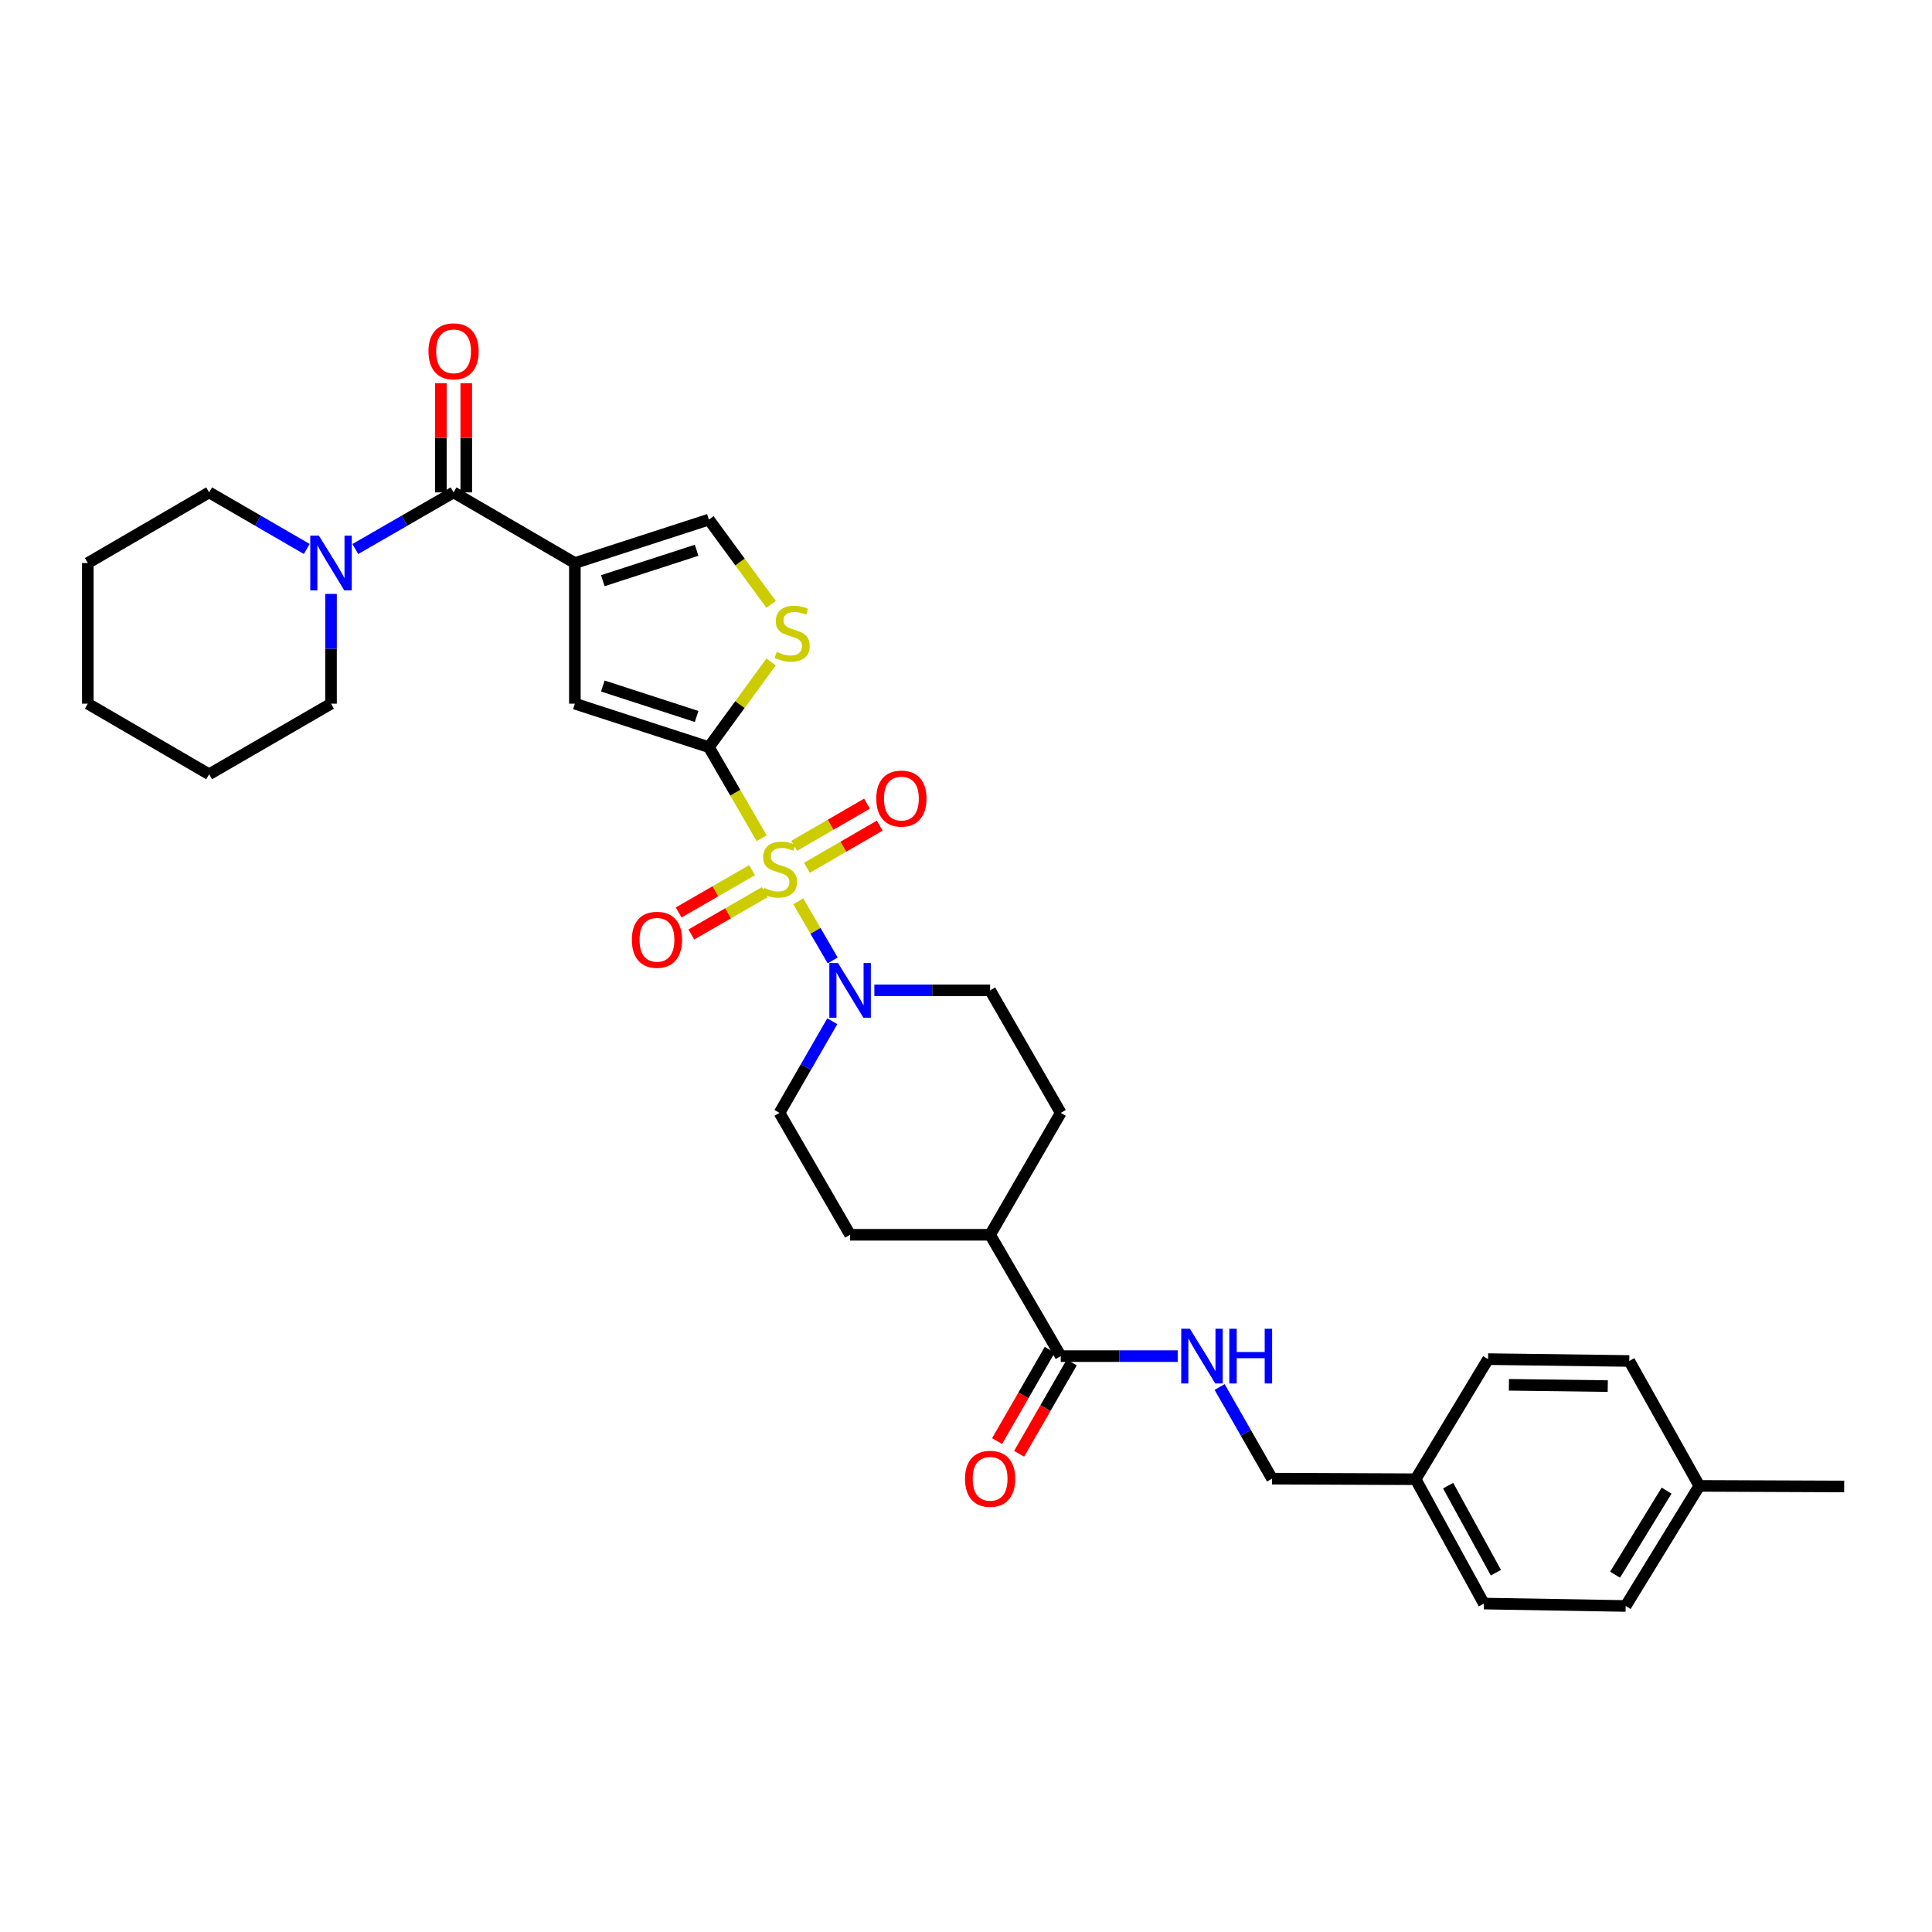 <?xml version='1.0' encoding='iso-8859-1'?>
<svg version='1.1' baseProfile='full'
              xmlns='http://www.w3.org/2000/svg'
                      xmlns:rdkit='http://www.rdkit.org/xml'
                      xmlns:xlink='http://www.w3.org/1999/xlink'
                  xml:space='preserve'
width='1000px' height='1000px' viewBox='0 0 1000 1000'>
<!-- END OF HEADER -->
<rect style='opacity:1.0;fill:#FFFFFF;stroke:none' width='1000' height='1000' x='0' y='0'> </rect>
<path class='bond-0' d='M 394.23,433.859 L 380.574,410.291' style='fill:none;fill-rule:evenodd;stroke:#CCCC00;stroke-width:6px;stroke-linecap:butt;stroke-linejoin:miter;stroke-opacity:1' />
<path class='bond-0' d='M 380.574,410.291 L 366.917,386.723' style='fill:none;fill-rule:evenodd;stroke:#000000;stroke-width:6px;stroke-linecap:butt;stroke-linejoin:miter;stroke-opacity:1' />
<path class='bond-4' d='M 413.184,466.498 L 422.09,481.803' style='fill:none;fill-rule:evenodd;stroke:#CCCC00;stroke-width:6px;stroke-linecap:butt;stroke-linejoin:miter;stroke-opacity:1' />
<path class='bond-4' d='M 422.09,481.803 L 430.996,497.109' style='fill:none;fill-rule:evenodd;stroke:#0000FF;stroke-width:6px;stroke-linecap:butt;stroke-linejoin:miter;stroke-opacity:1' />
<path class='bond-9' d='M 417.667,449.176 L 436.508,438.263' style='fill:none;fill-rule:evenodd;stroke:#CCCC00;stroke-width:6px;stroke-linecap:butt;stroke-linejoin:miter;stroke-opacity:1' />
<path class='bond-9' d='M 436.508,438.263 L 455.349,427.35' style='fill:none;fill-rule:evenodd;stroke:#FF0000;stroke-width:6px;stroke-linecap:butt;stroke-linejoin:miter;stroke-opacity:1' />
<path class='bond-9' d='M 411.076,437.797 L 429.917,426.884' style='fill:none;fill-rule:evenodd;stroke:#CCCC00;stroke-width:6px;stroke-linecap:butt;stroke-linejoin:miter;stroke-opacity:1' />
<path class='bond-9' d='M 429.917,426.884 L 448.758,415.971' style='fill:none;fill-rule:evenodd;stroke:#FF0000;stroke-width:6px;stroke-linecap:butt;stroke-linejoin:miter;stroke-opacity:1' />
<path class='bond-10' d='M 389.275,450.391 L 370.274,461.341' style='fill:none;fill-rule:evenodd;stroke:#CCCC00;stroke-width:6px;stroke-linecap:butt;stroke-linejoin:miter;stroke-opacity:1' />
<path class='bond-10' d='M 370.274,461.341 L 351.272,472.291' style='fill:none;fill-rule:evenodd;stroke:#FF0000;stroke-width:6px;stroke-linecap:butt;stroke-linejoin:miter;stroke-opacity:1' />
<path class='bond-10' d='M 395.841,461.785 L 376.839,472.735' style='fill:none;fill-rule:evenodd;stroke:#CCCC00;stroke-width:6px;stroke-linecap:butt;stroke-linejoin:miter;stroke-opacity:1' />
<path class='bond-10' d='M 376.839,472.735 L 357.838,483.685' style='fill:none;fill-rule:evenodd;stroke:#FF0000;stroke-width:6px;stroke-linecap:butt;stroke-linejoin:miter;stroke-opacity:1' />
<path class='bond-3' d='M 366.917,386.723 L 297.556,364.221' style='fill:none;fill-rule:evenodd;stroke:#000000;stroke-width:6px;stroke-linecap:butt;stroke-linejoin:miter;stroke-opacity:1' />
<path class='bond-3' d='M 360.571,370.839 L 312.018,355.088' style='fill:none;fill-rule:evenodd;stroke:#000000;stroke-width:6px;stroke-linecap:butt;stroke-linejoin:miter;stroke-opacity:1' />
<path class='bond-5' d='M 366.917,386.723 L 383.019,364.667' style='fill:none;fill-rule:evenodd;stroke:#000000;stroke-width:6px;stroke-linecap:butt;stroke-linejoin:miter;stroke-opacity:1' />
<path class='bond-5' d='M 383.019,364.667 L 399.121,342.611' style='fill:none;fill-rule:evenodd;stroke:#CCCC00;stroke-width:6px;stroke-linecap:butt;stroke-linejoin:miter;stroke-opacity:1' />
<path class='bond-1' d='M 297.556,291.426 L 297.556,364.221' style='fill:none;fill-rule:evenodd;stroke:#000000;stroke-width:6px;stroke-linecap:butt;stroke-linejoin:miter;stroke-opacity:1' />
<path class='bond-2' d='M 297.556,291.426 L 234.77,254.861' style='fill:none;fill-rule:evenodd;stroke:#000000;stroke-width:6px;stroke-linecap:butt;stroke-linejoin:miter;stroke-opacity:1' />
<path class='bond-33' d='M 297.556,291.426 L 366.917,268.939' style='fill:none;fill-rule:evenodd;stroke:#000000;stroke-width:6px;stroke-linecap:butt;stroke-linejoin:miter;stroke-opacity:1' />
<path class='bond-33' d='M 312.016,300.562 L 360.569,284.821' style='fill:none;fill-rule:evenodd;stroke:#000000;stroke-width:6px;stroke-linecap:butt;stroke-linejoin:miter;stroke-opacity:1' />
<path class='bond-7' d='M 234.77,254.861 L 209.337,269.52' style='fill:none;fill-rule:evenodd;stroke:#000000;stroke-width:6px;stroke-linecap:butt;stroke-linejoin:miter;stroke-opacity:1' />
<path class='bond-7' d='M 209.337,269.52 L 183.904,284.18' style='fill:none;fill-rule:evenodd;stroke:#0000FF;stroke-width:6px;stroke-linecap:butt;stroke-linejoin:miter;stroke-opacity:1' />
<path class='bond-14' d='M 241.345,254.861 L 241.345,226.607' style='fill:none;fill-rule:evenodd;stroke:#000000;stroke-width:6px;stroke-linecap:butt;stroke-linejoin:miter;stroke-opacity:1' />
<path class='bond-14' d='M 241.345,226.607 L 241.345,198.353' style='fill:none;fill-rule:evenodd;stroke:#FF0000;stroke-width:6px;stroke-linecap:butt;stroke-linejoin:miter;stroke-opacity:1' />
<path class='bond-14' d='M 228.195,254.861 L 228.195,226.607' style='fill:none;fill-rule:evenodd;stroke:#000000;stroke-width:6px;stroke-linecap:butt;stroke-linejoin:miter;stroke-opacity:1' />
<path class='bond-14' d='M 228.195,226.607 L 228.195,198.353' style='fill:none;fill-rule:evenodd;stroke:#FF0000;stroke-width:6px;stroke-linecap:butt;stroke-linejoin:miter;stroke-opacity:1' />
<path class='bond-12' d='M 430.799,528.592 L 417.133,552.308' style='fill:none;fill-rule:evenodd;stroke:#0000FF;stroke-width:6px;stroke-linecap:butt;stroke-linejoin:miter;stroke-opacity:1' />
<path class='bond-12' d='M 417.133,552.308 L 403.468,576.024' style='fill:none;fill-rule:evenodd;stroke:#000000;stroke-width:6px;stroke-linecap:butt;stroke-linejoin:miter;stroke-opacity:1' />
<path class='bond-13' d='M 452.564,512.602 L 482.525,512.602' style='fill:none;fill-rule:evenodd;stroke:#0000FF;stroke-width:6px;stroke-linecap:butt;stroke-linejoin:miter;stroke-opacity:1' />
<path class='bond-13' d='M 482.525,512.602 L 512.486,512.602' style='fill:none;fill-rule:evenodd;stroke:#000000;stroke-width:6px;stroke-linecap:butt;stroke-linejoin:miter;stroke-opacity:1' />
<path class='bond-6' d='M 399.128,312.819 L 383.022,290.879' style='fill:none;fill-rule:evenodd;stroke:#CCCC00;stroke-width:6px;stroke-linecap:butt;stroke-linejoin:miter;stroke-opacity:1' />
<path class='bond-6' d='M 383.022,290.879 L 366.917,268.939' style='fill:none;fill-rule:evenodd;stroke:#000000;stroke-width:6px;stroke-linecap:butt;stroke-linejoin:miter;stroke-opacity:1' />
<path class='bond-26' d='M 158.771,284.144 L 133.509,269.502' style='fill:none;fill-rule:evenodd;stroke:#0000FF;stroke-width:6px;stroke-linecap:butt;stroke-linejoin:miter;stroke-opacity:1' />
<path class='bond-26' d='M 133.509,269.502 L 108.248,254.861' style='fill:none;fill-rule:evenodd;stroke:#000000;stroke-width:6px;stroke-linecap:butt;stroke-linejoin:miter;stroke-opacity:1' />
<path class='bond-27' d='M 171.334,307.406 L 171.334,335.814' style='fill:none;fill-rule:evenodd;stroke:#0000FF;stroke-width:6px;stroke-linecap:butt;stroke-linejoin:miter;stroke-opacity:1' />
<path class='bond-27' d='M 171.334,335.814 L 171.334,364.221' style='fill:none;fill-rule:evenodd;stroke:#000000;stroke-width:6px;stroke-linecap:butt;stroke-linejoin:miter;stroke-opacity:1' />
<path class='bond-8' d='M 549.037,701.925 L 512.486,639.124' style='fill:none;fill-rule:evenodd;stroke:#000000;stroke-width:6px;stroke-linecap:butt;stroke-linejoin:miter;stroke-opacity:1' />
<path class='bond-11' d='M 549.037,701.925 L 579.307,701.925' style='fill:none;fill-rule:evenodd;stroke:#000000;stroke-width:6px;stroke-linecap:butt;stroke-linejoin:miter;stroke-opacity:1' />
<path class='bond-11' d='M 579.307,701.925 L 609.578,701.925' style='fill:none;fill-rule:evenodd;stroke:#0000FF;stroke-width:6px;stroke-linecap:butt;stroke-linejoin:miter;stroke-opacity:1' />
<path class='bond-16' d='M 543.34,698.642 L 529.718,722.278' style='fill:none;fill-rule:evenodd;stroke:#000000;stroke-width:6px;stroke-linecap:butt;stroke-linejoin:miter;stroke-opacity:1' />
<path class='bond-16' d='M 529.718,722.278 L 516.096,745.913' style='fill:none;fill-rule:evenodd;stroke:#FF0000;stroke-width:6px;stroke-linecap:butt;stroke-linejoin:miter;stroke-opacity:1' />
<path class='bond-16' d='M 554.733,705.208 L 541.112,728.844' style='fill:none;fill-rule:evenodd;stroke:#000000;stroke-width:6px;stroke-linecap:butt;stroke-linejoin:miter;stroke-opacity:1' />
<path class='bond-16' d='M 541.112,728.844 L 527.49,752.48' style='fill:none;fill-rule:evenodd;stroke:#FF0000;stroke-width:6px;stroke-linecap:butt;stroke-linejoin:miter;stroke-opacity:1' />
<path class='bond-19' d='M 631.283,717.911 L 644.84,741.629' style='fill:none;fill-rule:evenodd;stroke:#0000FF;stroke-width:6px;stroke-linecap:butt;stroke-linejoin:miter;stroke-opacity:1' />
<path class='bond-19' d='M 644.84,741.629 L 658.397,765.347' style='fill:none;fill-rule:evenodd;stroke:#000000;stroke-width:6px;stroke-linecap:butt;stroke-linejoin:miter;stroke-opacity:1' />
<path class='bond-18' d='M 403.468,576.024 L 440.012,639.124' style='fill:none;fill-rule:evenodd;stroke:#000000;stroke-width:6px;stroke-linecap:butt;stroke-linejoin:miter;stroke-opacity:1' />
<path class='bond-17' d='M 512.486,512.602 L 549.037,576.024' style='fill:none;fill-rule:evenodd;stroke:#000000;stroke-width:6px;stroke-linecap:butt;stroke-linejoin:miter;stroke-opacity:1' />
<path class='bond-15' d='M 512.486,639.124 L 549.037,576.024' style='fill:none;fill-rule:evenodd;stroke:#000000;stroke-width:6px;stroke-linecap:butt;stroke-linejoin:miter;stroke-opacity:1' />
<path class='bond-32' d='M 512.486,639.124 L 440.012,639.124' style='fill:none;fill-rule:evenodd;stroke:#000000;stroke-width:6px;stroke-linecap:butt;stroke-linejoin:miter;stroke-opacity:1' />
<path class='bond-20' d='M 658.397,765.347 L 732.727,765.646' style='fill:none;fill-rule:evenodd;stroke:#000000;stroke-width:6px;stroke-linecap:butt;stroke-linejoin:miter;stroke-opacity:1' />
<path class='bond-22' d='M 732.727,765.646 L 770.213,703.481' style='fill:none;fill-rule:evenodd;stroke:#000000;stroke-width:6px;stroke-linecap:butt;stroke-linejoin:miter;stroke-opacity:1' />
<path class='bond-23' d='M 732.727,765.646 L 768.043,830.003' style='fill:none;fill-rule:evenodd;stroke:#000000;stroke-width:6px;stroke-linecap:butt;stroke-linejoin:miter;stroke-opacity:1' />
<path class='bond-23' d='M 749.553,768.973 L 774.274,814.023' style='fill:none;fill-rule:evenodd;stroke:#000000;stroke-width:6px;stroke-linecap:butt;stroke-linejoin:miter;stroke-opacity:1' />
<path class='bond-21' d='M 879.559,769.094 L 841.452,831.252' style='fill:none;fill-rule:evenodd;stroke:#000000;stroke-width:6px;stroke-linecap:butt;stroke-linejoin:miter;stroke-opacity:1' />
<path class='bond-21' d='M 862.631,771.545 L 835.956,815.055' style='fill:none;fill-rule:evenodd;stroke:#000000;stroke-width:6px;stroke-linecap:butt;stroke-linejoin:miter;stroke-opacity:1' />
<path class='bond-28' d='M 879.559,769.094 L 954.545,769.394' style='fill:none;fill-rule:evenodd;stroke:#000000;stroke-width:6px;stroke-linecap:butt;stroke-linejoin:miter;stroke-opacity:1' />
<path class='bond-35' d='M 879.559,769.094 L 843.315,704.438' style='fill:none;fill-rule:evenodd;stroke:#000000;stroke-width:6px;stroke-linecap:butt;stroke-linejoin:miter;stroke-opacity:1' />
<path class='bond-24' d='M 770.213,703.481 L 843.315,704.438' style='fill:none;fill-rule:evenodd;stroke:#000000;stroke-width:6px;stroke-linecap:butt;stroke-linejoin:miter;stroke-opacity:1' />
<path class='bond-24' d='M 781.006,716.774 L 832.177,717.444' style='fill:none;fill-rule:evenodd;stroke:#000000;stroke-width:6px;stroke-linecap:butt;stroke-linejoin:miter;stroke-opacity:1' />
<path class='bond-25' d='M 768.043,830.003 L 841.452,831.252' style='fill:none;fill-rule:evenodd;stroke:#000000;stroke-width:6px;stroke-linecap:butt;stroke-linejoin:miter;stroke-opacity:1' />
<path class='bond-30' d='M 108.248,254.861 L 45.455,291.426' style='fill:none;fill-rule:evenodd;stroke:#000000;stroke-width:6px;stroke-linecap:butt;stroke-linejoin:miter;stroke-opacity:1' />
<path class='bond-29' d='M 171.334,364.221 L 108.248,400.772' style='fill:none;fill-rule:evenodd;stroke:#000000;stroke-width:6px;stroke-linecap:butt;stroke-linejoin:miter;stroke-opacity:1' />
<path class='bond-31' d='M 108.248,400.772 L 45.455,364.221' style='fill:none;fill-rule:evenodd;stroke:#000000;stroke-width:6px;stroke-linecap:butt;stroke-linejoin:miter;stroke-opacity:1' />
<path class='bond-34' d='M 45.455,291.426 L 45.455,364.221' style='fill:none;fill-rule:evenodd;stroke:#000000;stroke-width:6px;stroke-linecap:butt;stroke-linejoin:miter;stroke-opacity:1' />
<path  class='atom-0' d='M 395.468 459.521
Q 395.788 459.641, 397.108 460.201
Q 398.428 460.761, 399.868 461.121
Q 401.348 461.441, 402.788 461.441
Q 405.468 461.441, 407.028 460.161
Q 408.588 458.841, 408.588 456.561
Q 408.588 455.001, 407.788 454.041
Q 407.028 453.081, 405.828 452.561
Q 404.628 452.041, 402.628 451.441
Q 400.108 450.681, 398.588 449.961
Q 397.108 449.241, 396.028 447.721
Q 394.988 446.201, 394.988 443.641
Q 394.988 440.081, 397.388 437.881
Q 399.828 435.681, 404.628 435.681
Q 407.908 435.681, 411.628 437.241
L 410.708 440.321
Q 407.308 438.921, 404.748 438.921
Q 401.988 438.921, 400.468 440.081
Q 398.948 441.201, 398.988 443.161
Q 398.988 444.681, 399.748 445.601
Q 400.548 446.521, 401.668 447.041
Q 402.828 447.561, 404.748 448.161
Q 407.308 448.961, 408.828 449.761
Q 410.348 450.561, 411.428 452.201
Q 412.548 453.801, 412.548 456.561
Q 412.548 460.481, 409.908 462.601
Q 407.308 464.681, 402.948 464.681
Q 400.428 464.681, 398.508 464.121
Q 396.628 463.601, 394.388 462.681
L 395.468 459.521
' fill='#CCCC00'/>
<path  class='atom-5' d='M 433.752 498.442
L 443.032 513.442
Q 443.952 514.922, 445.432 517.602
Q 446.912 520.282, 446.992 520.442
L 446.992 498.442
L 450.752 498.442
L 450.752 526.762
L 446.872 526.762
L 436.912 510.362
Q 435.752 508.442, 434.512 506.242
Q 433.312 504.042, 432.952 503.362
L 432.952 526.762
L 429.272 526.762
L 429.272 498.442
L 433.752 498.442
' fill='#0000FF'/>
<path  class='atom-6' d='M 402.029 337.39
Q 402.349 337.51, 403.669 338.07
Q 404.989 338.63, 406.429 338.99
Q 407.909 339.31, 409.349 339.31
Q 412.029 339.31, 413.589 338.03
Q 415.149 336.71, 415.149 334.43
Q 415.149 332.87, 414.349 331.91
Q 413.589 330.95, 412.389 330.43
Q 411.189 329.91, 409.189 329.31
Q 406.669 328.55, 405.149 327.83
Q 403.669 327.11, 402.589 325.59
Q 401.549 324.07, 401.549 321.51
Q 401.549 317.95, 403.949 315.75
Q 406.389 313.55, 411.189 313.55
Q 414.469 313.55, 418.189 315.11
L 417.269 318.19
Q 413.869 316.79, 411.309 316.79
Q 408.549 316.79, 407.029 317.95
Q 405.509 319.07, 405.549 321.03
Q 405.549 322.55, 406.309 323.47
Q 407.109 324.39, 408.229 324.91
Q 409.389 325.43, 411.309 326.03
Q 413.869 326.83, 415.389 327.63
Q 416.909 328.43, 417.989 330.07
Q 419.109 331.67, 419.109 334.43
Q 419.109 338.35, 416.469 340.47
Q 413.869 342.55, 409.509 342.55
Q 406.989 342.55, 405.069 341.99
Q 403.189 341.47, 400.949 340.55
L 402.029 337.39
' fill='#CCCC00'/>
<path  class='atom-8' d='M 165.074 277.266
L 174.354 292.266
Q 175.274 293.746, 176.754 296.426
Q 178.234 299.106, 178.314 299.266
L 178.314 277.266
L 182.074 277.266
L 182.074 305.586
L 178.194 305.586
L 168.234 289.186
Q 167.074 287.266, 165.834 285.066
Q 164.634 282.866, 164.274 282.186
L 164.274 305.586
L 160.594 305.586
L 160.594 277.266
L 165.074 277.266
' fill='#0000FF'/>
<path  class='atom-10' d='M 453.561 413.338
Q 453.561 406.538, 456.921 402.738
Q 460.281 398.938, 466.561 398.938
Q 472.841 398.938, 476.201 402.738
Q 479.561 406.538, 479.561 413.338
Q 479.561 420.218, 476.161 424.138
Q 472.761 428.018, 466.561 428.018
Q 460.321 428.018, 456.921 424.138
Q 453.561 420.258, 453.561 413.338
M 466.561 424.818
Q 470.881 424.818, 473.201 421.938
Q 475.561 419.018, 475.561 413.338
Q 475.561 407.778, 473.201 404.978
Q 470.881 402.138, 466.561 402.138
Q 462.241 402.138, 459.881 404.938
Q 457.561 407.738, 457.561 413.338
Q 457.561 419.058, 459.881 421.938
Q 462.241 424.818, 466.561 424.818
' fill='#FF0000'/>
<path  class='atom-11' d='M 327.039 486.432
Q 327.039 479.632, 330.399 475.832
Q 333.759 472.032, 340.039 472.032
Q 346.319 472.032, 349.679 475.832
Q 353.039 479.632, 353.039 486.432
Q 353.039 493.312, 349.639 497.232
Q 346.239 501.112, 340.039 501.112
Q 333.799 501.112, 330.399 497.232
Q 327.039 493.352, 327.039 486.432
M 340.039 497.912
Q 344.359 497.912, 346.679 495.032
Q 349.039 492.112, 349.039 486.432
Q 349.039 480.872, 346.679 478.072
Q 344.359 475.232, 340.039 475.232
Q 335.719 475.232, 333.359 478.032
Q 331.039 480.832, 331.039 486.432
Q 331.039 492.152, 333.359 495.032
Q 335.719 497.912, 340.039 497.912
' fill='#FF0000'/>
<path  class='atom-12' d='M 615.886 687.765
L 625.166 702.765
Q 626.086 704.245, 627.566 706.925
Q 629.046 709.605, 629.126 709.765
L 629.126 687.765
L 632.886 687.765
L 632.886 716.085
L 629.006 716.085
L 619.046 699.685
Q 617.886 697.765, 616.646 695.565
Q 615.446 693.365, 615.086 692.685
L 615.086 716.085
L 611.406 716.085
L 611.406 687.765
L 615.886 687.765
' fill='#0000FF'/>
<path  class='atom-12' d='M 636.286 687.765
L 640.126 687.765
L 640.126 699.805
L 654.606 699.805
L 654.606 687.765
L 658.446 687.765
L 658.446 716.085
L 654.606 716.085
L 654.606 703.005
L 640.126 703.005
L 640.126 716.085
L 636.286 716.085
L 636.286 687.765
' fill='#0000FF'/>
<path  class='atom-15' d='M 221.77 181.846
Q 221.77 175.046, 225.13 171.246
Q 228.49 167.446, 234.77 167.446
Q 241.05 167.446, 244.41 171.246
Q 247.77 175.046, 247.77 181.846
Q 247.77 188.726, 244.37 192.646
Q 240.97 196.526, 234.77 196.526
Q 228.53 196.526, 225.13 192.646
Q 221.77 188.766, 221.77 181.846
M 234.77 193.326
Q 239.09 193.326, 241.41 190.446
Q 243.77 187.526, 243.77 181.846
Q 243.77 176.286, 241.41 173.486
Q 239.09 170.646, 234.77 170.646
Q 230.45 170.646, 228.09 173.446
Q 225.77 176.246, 225.77 181.846
Q 225.77 187.566, 228.09 190.446
Q 230.45 193.326, 234.77 193.326
' fill='#FF0000'/>
<path  class='atom-17' d='M 499.486 765.427
Q 499.486 758.627, 502.846 754.827
Q 506.206 751.027, 512.486 751.027
Q 518.766 751.027, 522.126 754.827
Q 525.486 758.627, 525.486 765.427
Q 525.486 772.307, 522.086 776.227
Q 518.686 780.107, 512.486 780.107
Q 506.246 780.107, 502.846 776.227
Q 499.486 772.347, 499.486 765.427
M 512.486 776.907
Q 516.806 776.907, 519.126 774.027
Q 521.486 771.107, 521.486 765.427
Q 521.486 759.867, 519.126 757.067
Q 516.806 754.227, 512.486 754.227
Q 508.166 754.227, 505.806 757.027
Q 503.486 759.827, 503.486 765.427
Q 503.486 771.147, 505.806 774.027
Q 508.166 776.907, 512.486 776.907
' fill='#FF0000'/>
</svg>
